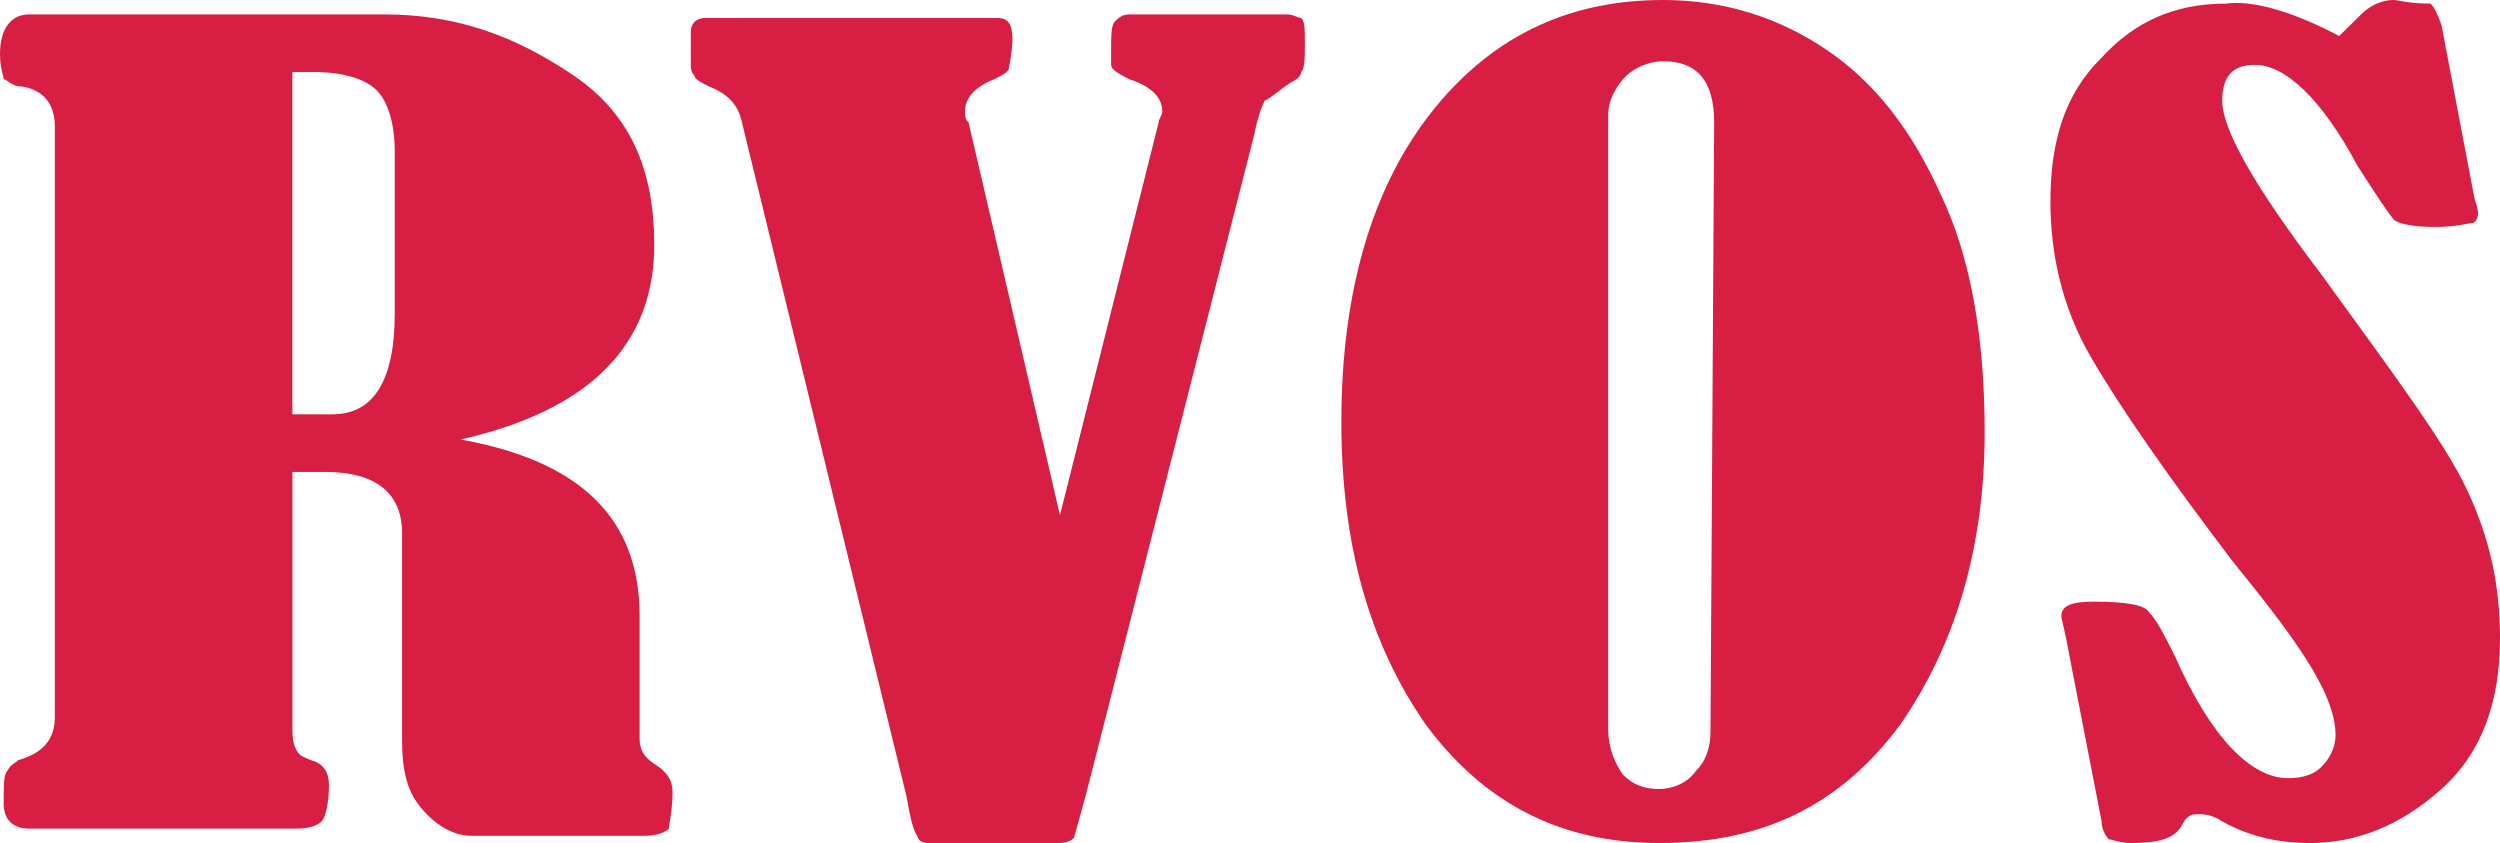<svg width="86" height="29" viewBox="0 0 86 29" fill="none" xmlns="http://www.w3.org/2000/svg">
<path fill-rule="evenodd" clip-rule="evenodd" d="M10.059 24.91V16.235H11.19C12.95 16.235 13.831 16.978 13.831 18.342V25.406C13.831 26.397 13.956 27.141 14.459 27.76C14.962 28.38 15.591 28.752 16.219 28.752H22.129C22.632 28.752 22.883 28.628 23.009 28.504C23.009 28.466 23.021 28.392 23.038 28.29C23.075 28.062 23.135 27.693 23.135 27.265C23.135 26.769 22.883 26.521 22.506 26.273C22.129 26.025 22.003 25.777 22.003 25.406V21.192C22.003 17.846 19.991 15.863 15.842 15.119C20.243 14.128 22.506 11.897 22.506 8.427C22.506 5.948 21.752 3.966 19.74 2.602C17.728 1.239 15.716 0.495 13.202 0.495H1.006C0.377 0.495 0 0.991 0 1.859C0 2.189 0.056 2.41 0.093 2.556C0.112 2.63 0.126 2.685 0.126 2.726C0.172 2.726 0.218 2.759 0.276 2.802C0.377 2.874 0.515 2.974 0.754 2.974C1.509 3.098 1.886 3.594 1.886 4.337V24.662C1.886 25.406 1.509 25.901 0.629 26.149C0.587 26.191 0.545 26.218 0.503 26.246C0.419 26.301 0.335 26.356 0.251 26.521C0.126 26.645 0.126 27.017 0.126 27.637C0.126 28.256 0.503 28.504 1.006 28.504H10.184C10.687 28.504 10.939 28.38 11.064 28.256C11.19 28.132 11.316 27.637 11.316 27.017C11.316 26.645 11.19 26.273 10.687 26.149C10.632 26.122 10.583 26.101 10.539 26.082C10.381 26.014 10.282 25.971 10.184 25.777C10.059 25.53 10.059 25.282 10.059 24.91ZM10.058 14.252V2.478H10.812C11.818 2.478 12.573 2.726 12.95 3.098C13.327 3.47 13.579 4.213 13.579 5.205V10.782C13.579 13.136 12.824 14.252 11.441 14.252H10.058Z" fill="#D81E42"/>
<path d="M36.463 17.722L39.857 4.213C39.857 4.09 39.983 3.966 39.983 3.842C39.983 3.346 39.606 2.974 38.852 2.726C38.349 2.478 38.223 2.354 38.223 2.231C38.223 2.107 38.223 2.107 38.223 1.983V1.735C38.223 1.239 38.223 0.867 38.349 0.743C38.474 0.619 38.6 0.495 38.852 0.495H44.258C44.509 0.495 44.635 0.619 44.761 0.619C44.887 0.743 44.887 0.991 44.887 1.487C44.887 1.983 44.887 2.354 44.761 2.478C44.761 2.602 44.635 2.726 44.384 2.85C44.007 3.098 43.755 3.346 43.504 3.47C43.378 3.718 43.252 4.09 43.126 4.709L37.343 27.389L36.965 28.752C36.965 28.876 36.714 29 36.463 29H31.936C31.685 29 31.559 28.876 31.559 28.752C31.433 28.628 31.308 28.132 31.182 27.389L25.524 4.213C25.398 3.594 25.021 3.222 24.392 2.974C24.141 2.85 23.889 2.726 23.889 2.602C23.764 2.478 23.764 2.354 23.764 2.107C23.764 1.983 23.764 1.983 23.764 1.859C23.764 1.735 23.764 1.611 23.764 1.487C23.764 1.363 23.764 1.363 23.764 1.239V1.115C23.764 0.743 24.015 0.619 24.267 0.619H34.325C34.702 0.619 34.828 0.867 34.828 1.363C34.828 1.363 34.828 1.735 34.702 2.354C34.702 2.478 34.451 2.602 34.199 2.726C33.571 2.974 33.194 3.346 33.194 3.842C33.194 3.966 33.194 4.09 33.319 4.213L36.463 17.722Z" fill="#D81E42"/>
<path fill-rule="evenodd" clip-rule="evenodd" d="M62.865 1.735C61.231 0.62 59.345 0 57.207 0C53.812 0 51.172 1.363 49.16 3.966C47.149 6.568 46.143 10.162 46.143 14.5C46.143 18.838 47.149 22.184 49.035 24.91C51.046 27.637 53.687 29 57.081 29C60.728 29 63.368 27.637 65.38 24.91C67.266 22.184 68.272 18.838 68.272 14.872C68.272 11.526 67.769 8.799 66.763 6.692C65.757 4.462 64.5 2.85 62.865 1.735ZM55.949 2.603C56.201 2.355 56.704 2.107 57.207 2.107C58.338 2.107 58.967 2.727 58.967 4.214L58.841 25.158C58.841 25.654 58.715 26.15 58.338 26.521C58.087 26.893 57.584 27.141 57.081 27.141C56.578 27.141 56.201 27.017 55.824 26.645C55.572 26.274 55.321 25.778 55.321 25.034V3.966C55.321 3.346 55.698 2.851 55.949 2.603Z" fill="#D81E42"/>
<path d="M80.468 1.239C80.468 1.239 80.719 0.991 81.222 0.496C81.474 0.248 81.851 0 82.354 0C82.479 0 82.857 0.124 83.611 0.124C83.737 0.248 83.862 0.496 83.988 0.868L85.12 6.816C85.246 7.188 85.246 7.312 85.246 7.312C85.246 7.56 85.12 7.684 84.994 7.684C84.868 7.684 84.491 7.808 83.737 7.808C82.982 7.808 82.479 7.684 82.354 7.56C82.228 7.436 81.725 6.692 81.096 5.701C79.839 3.346 78.582 2.231 77.576 2.231C76.822 2.231 76.444 2.603 76.444 3.47C76.444 4.462 77.576 6.444 79.839 9.419C82.354 12.889 84.114 15.244 84.868 16.855C85.623 18.466 86 20.077 86 21.936C86 24.167 85.371 25.902 83.988 27.141C82.605 28.38 81.096 29 79.462 29C78.33 29 77.324 28.752 76.444 28.256C76.067 28.009 75.816 28.009 75.564 28.009C75.313 28.009 75.187 28.133 75.061 28.38C74.81 28.876 74.181 29 73.301 29C72.924 29 72.672 28.876 72.547 28.876C72.421 28.752 72.295 28.504 72.295 28.256L71.164 22.432C71.038 21.688 70.912 21.316 70.912 21.192C70.912 20.82 71.289 20.697 72.044 20.697C73.175 20.697 73.804 20.82 73.93 21.068C74.181 21.316 74.433 21.812 74.81 22.556C76.067 25.406 77.45 26.769 78.707 26.769C79.21 26.769 79.588 26.645 79.839 26.397C80.091 26.15 80.342 25.778 80.342 25.282C80.342 24.538 79.965 23.671 79.336 22.68C78.707 21.688 77.827 20.573 76.822 19.333C74.558 16.359 72.924 14.004 71.918 12.269C70.912 10.534 70.535 8.675 70.535 6.94C70.535 4.833 71.038 3.222 72.295 1.983C73.427 0.744 74.81 0.124 76.57 0.124C77.45 0 78.833 0.372 80.468 1.239Z" fill="#D81E42"/>
</svg>
